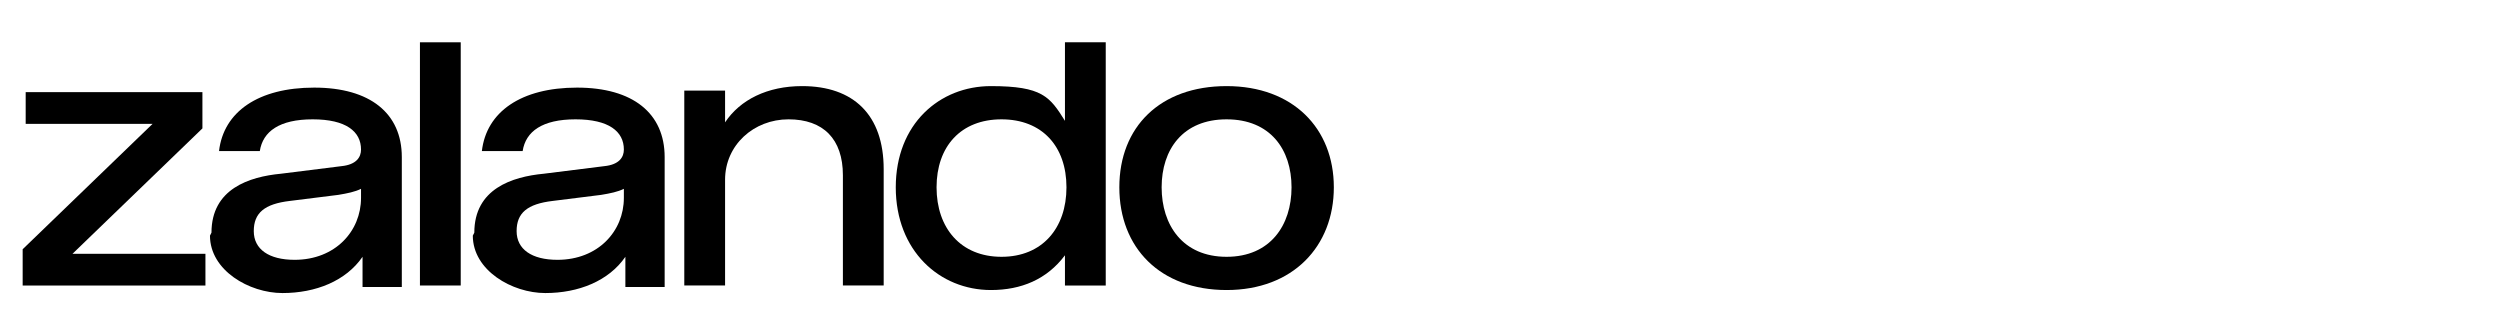 <?xml version="1.0" encoding="UTF-8"?>
<svg xmlns="http://www.w3.org/2000/svg" version="1.1" viewBox="0 0 165.5 22">
  <!-- Generator: Adobe Illustrator 28.6.0, SVG Export Plug-In . SVG Version: 1.2.0 Build 709)  -->
  <g>
    <g id="Artwork">
      <g>
        <path d="M1.5,16.5l8.6-8.3H1.7v-2.1h11.7v2.4l-8.6,8.3h8.8v2.1H1.5v-2.4Z"/>
        <path d="M14,15.4c0-2.9,2.5-3.7,4.6-3.9l4-.5c1-.1,1.3-.6,1.3-1.1h0c0-1.2-1-2-3.2-2s-3.3.8-3.5,2.1h-2.7c.3-2.6,2.6-4.2,6.3-4.2s5.8,1.7,5.8,4.6v8.6h-2.6v-2c-1.1,1.6-3.1,2.4-5.3,2.4s-4.8-1.5-4.8-3.8ZM23.9,13.1v-.6c-.4.2-.9.3-1.5.4l-3.2.4c-1.7.2-2.4.8-2.4,2s1,1.9,2.7,1.9c2.7,0,4.4-1.9,4.4-4.1Z"/>
        <path d="M27.8,2.8h2.7v16.1h-2.7V2.8Z"/>
        <path d="M31.4,15.4c0-2.9,2.5-3.7,4.6-3.9l4-.5c1-.1,1.3-.6,1.3-1.1h0c0-1.2-1-2-3.2-2s-3.3.8-3.5,2.1h-2.7c.3-2.6,2.6-4.2,6.3-4.2s5.8,1.7,5.8,4.6v8.6h-2.6v-2c-1.1,1.6-3.1,2.4-5.3,2.4s-4.8-1.5-4.8-3.8ZM41.3,13.1v-.6c-.4.2-.9.3-1.5.4l-3.2.4c-1.7.2-2.4.8-2.4,2s1,1.9,2.7,1.9c2.7,0,4.4-1.9,4.4-4.1Z"/>
        <path d="M45.3,6h2.7v2.1c1-1.5,2.8-2.4,5.1-2.4,3.4,0,5.4,1.9,5.4,5.5v7.7h-2.7v-7.3c0-2.4-1.3-3.7-3.6-3.7s-4.2,1.7-4.2,4v7h-2.7V6Z"/>
        <path d="M59.3,12.4c0-4.2,2.9-6.7,6.3-6.7s3.9.7,4.9,2.3V2.8h2.7v16.1h-2.7v-2c-1.2,1.6-2.9,2.3-4.9,2.3-3.4,0-6.3-2.6-6.3-6.8ZM70.6,12.4c0-2.7-1.6-4.5-4.3-4.5s-4.3,1.8-4.3,4.5,1.6,4.6,4.3,4.6,4.3-1.9,4.3-4.6Z"/>
        <path d="M74.1,12.4c0-4,2.7-6.7,7.1-6.7s7.1,2.8,7.1,6.7-2.7,6.8-7.1,6.8-7.1-2.8-7.1-6.8ZM85.5,12.4c0-2.5-1.4-4.5-4.3-4.5s-4.3,2-4.3,4.5,1.4,4.6,4.3,4.6,4.3-2.1,4.3-4.6Z"/>
      </g>
    </g>
  </g>
</svg>